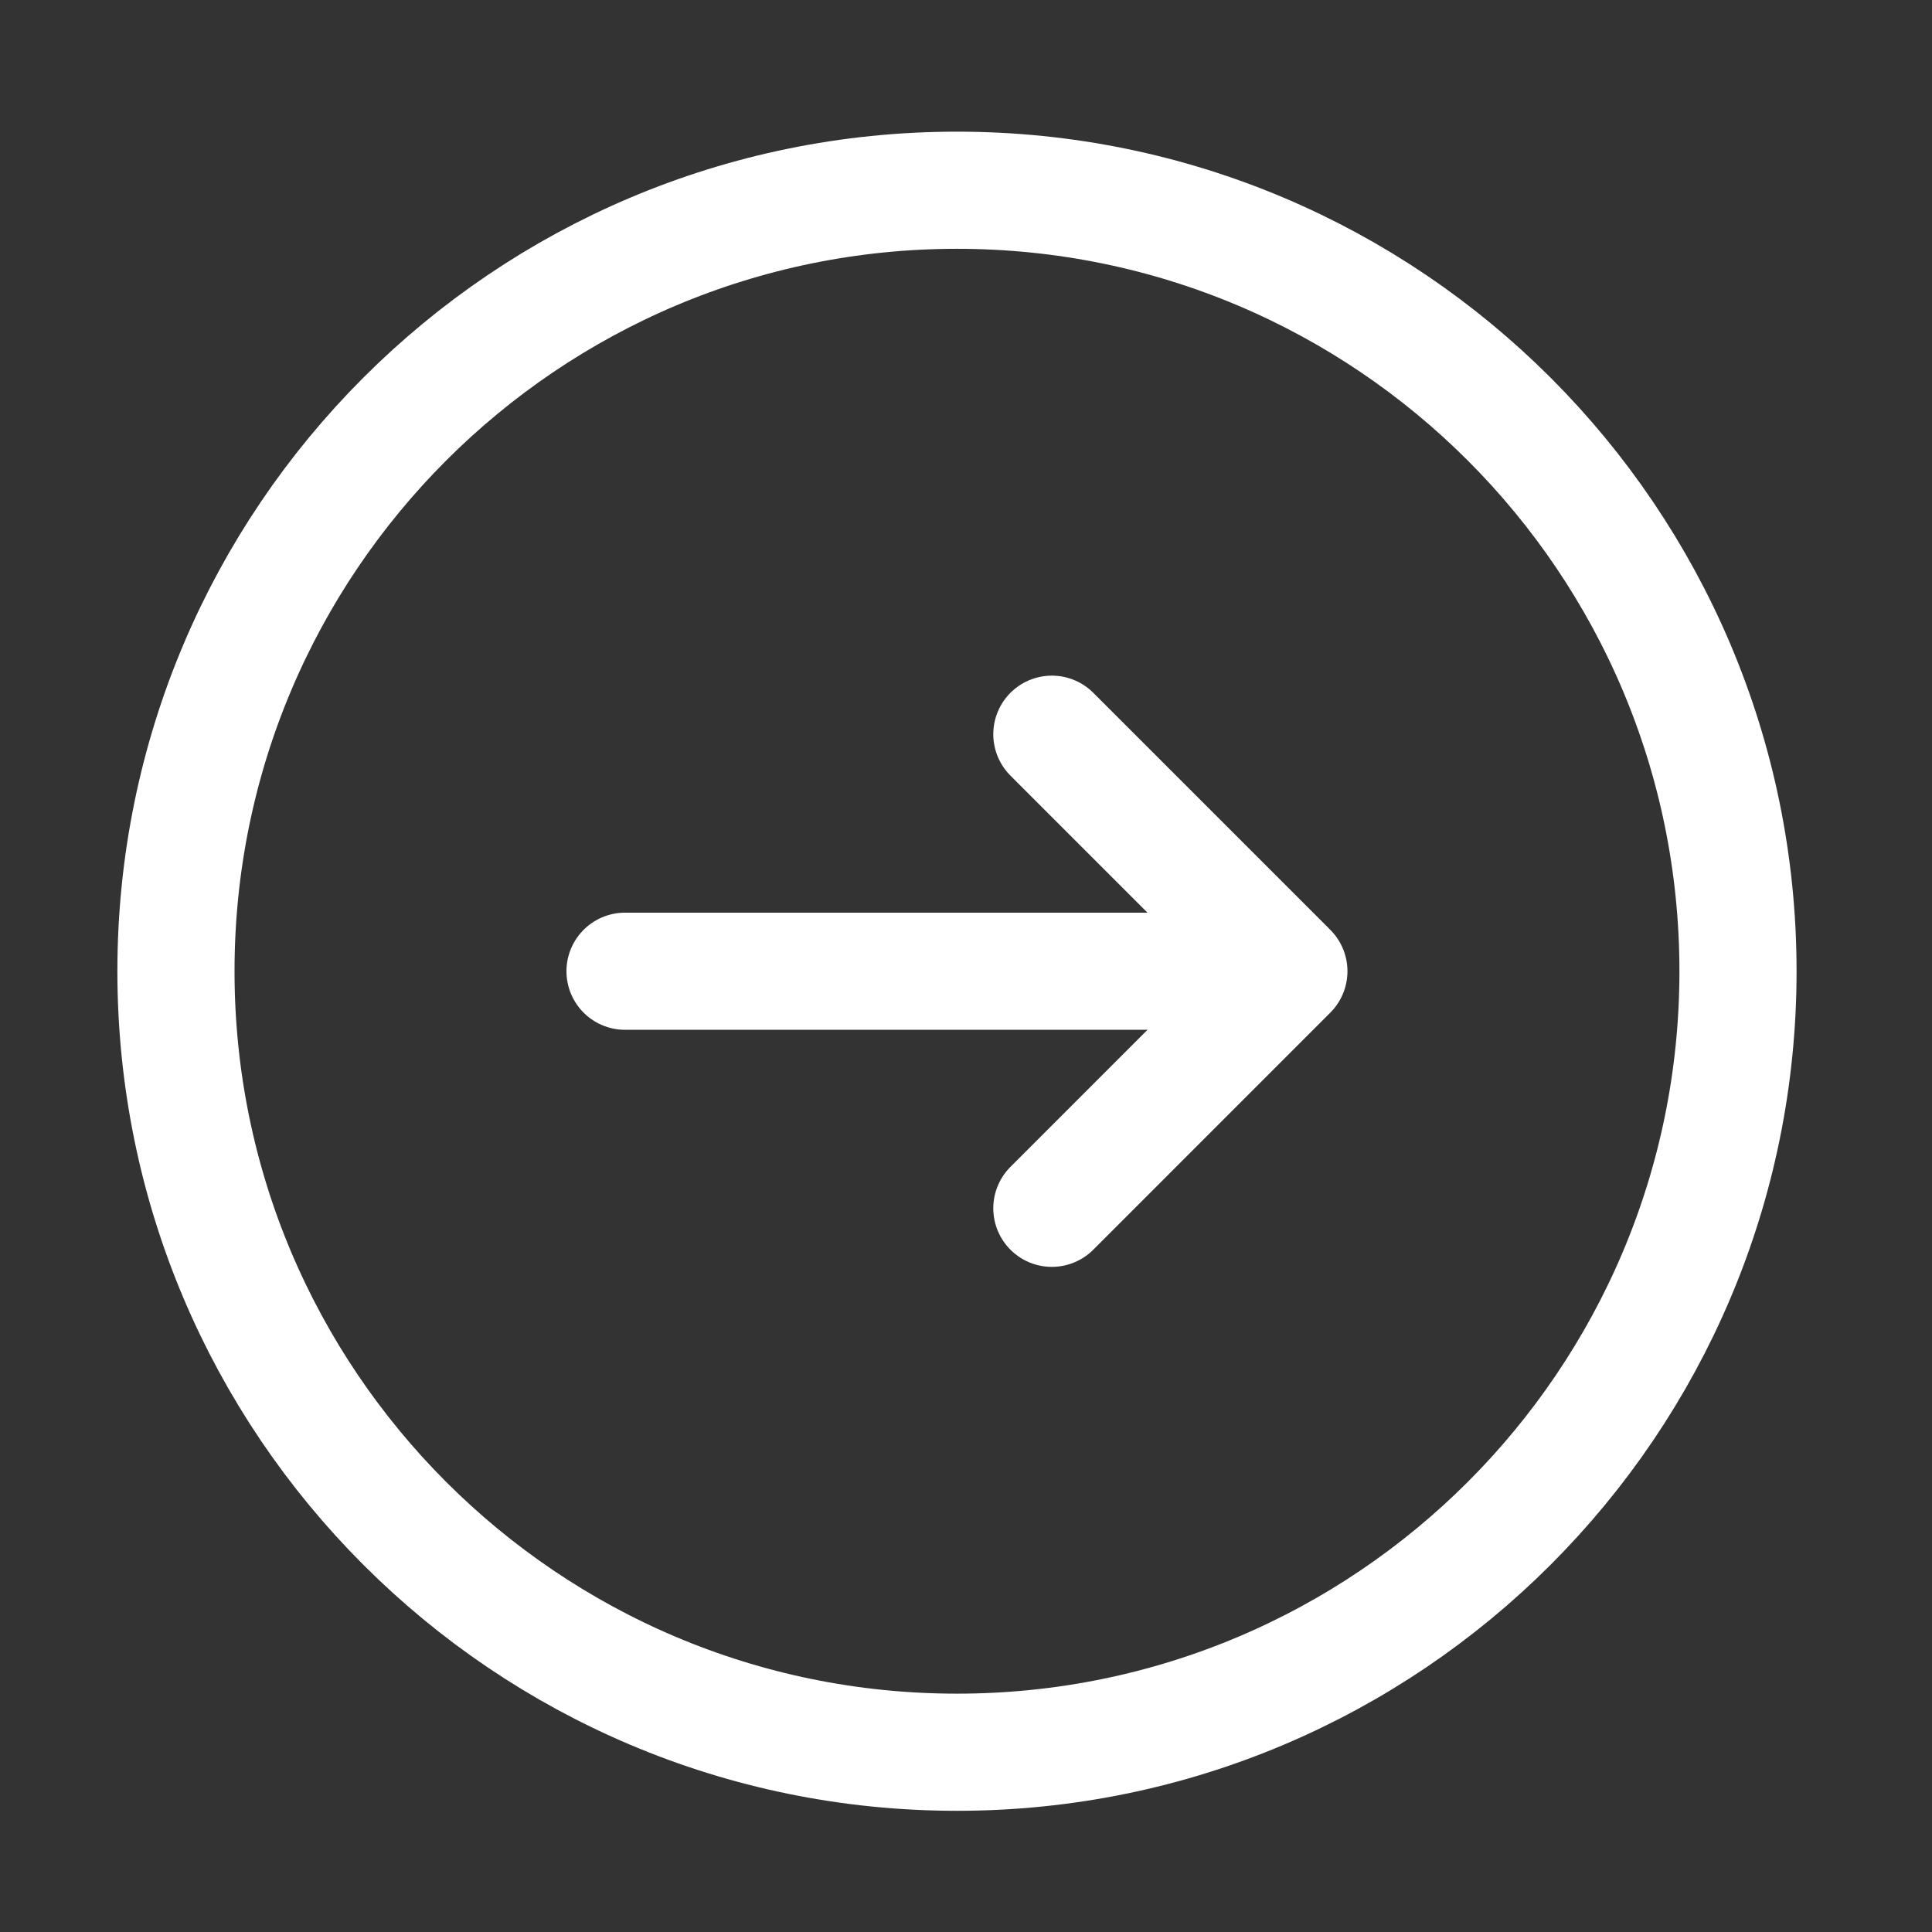 <svg width="41" height="41" viewBox="0 0 41 41" fill="none" xmlns="http://www.w3.org/2000/svg">
<rect x="0" y="0" width="41" height="41" fill="#333333" stroke="none"/>
<path d="M36.883 20.611C36.883 29.76 29.457 37.185 20.308 37.185C11.159 37.185 3.734 29.76 3.734 20.611C3.734 11.462 11.159 4.037 20.308 4.037C29.457 4.037 36.883 11.462 36.883 20.611Z" stroke="white" stroke-width="2.486" stroke-linecap="round" stroke-linejoin="round"/>
<path d="M22.322 15.581L27.352 20.611L22.322 25.642" stroke="white" stroke-width="2.486" stroke-miterlimit="10" stroke-linecap="round" stroke-linejoin="round"/>
<path d="M13.264 20.611L27.211 20.611" stroke="white" stroke-width="2.486" stroke-miterlimit="10" stroke-linecap="round" stroke-linejoin="round"/>
</svg>
